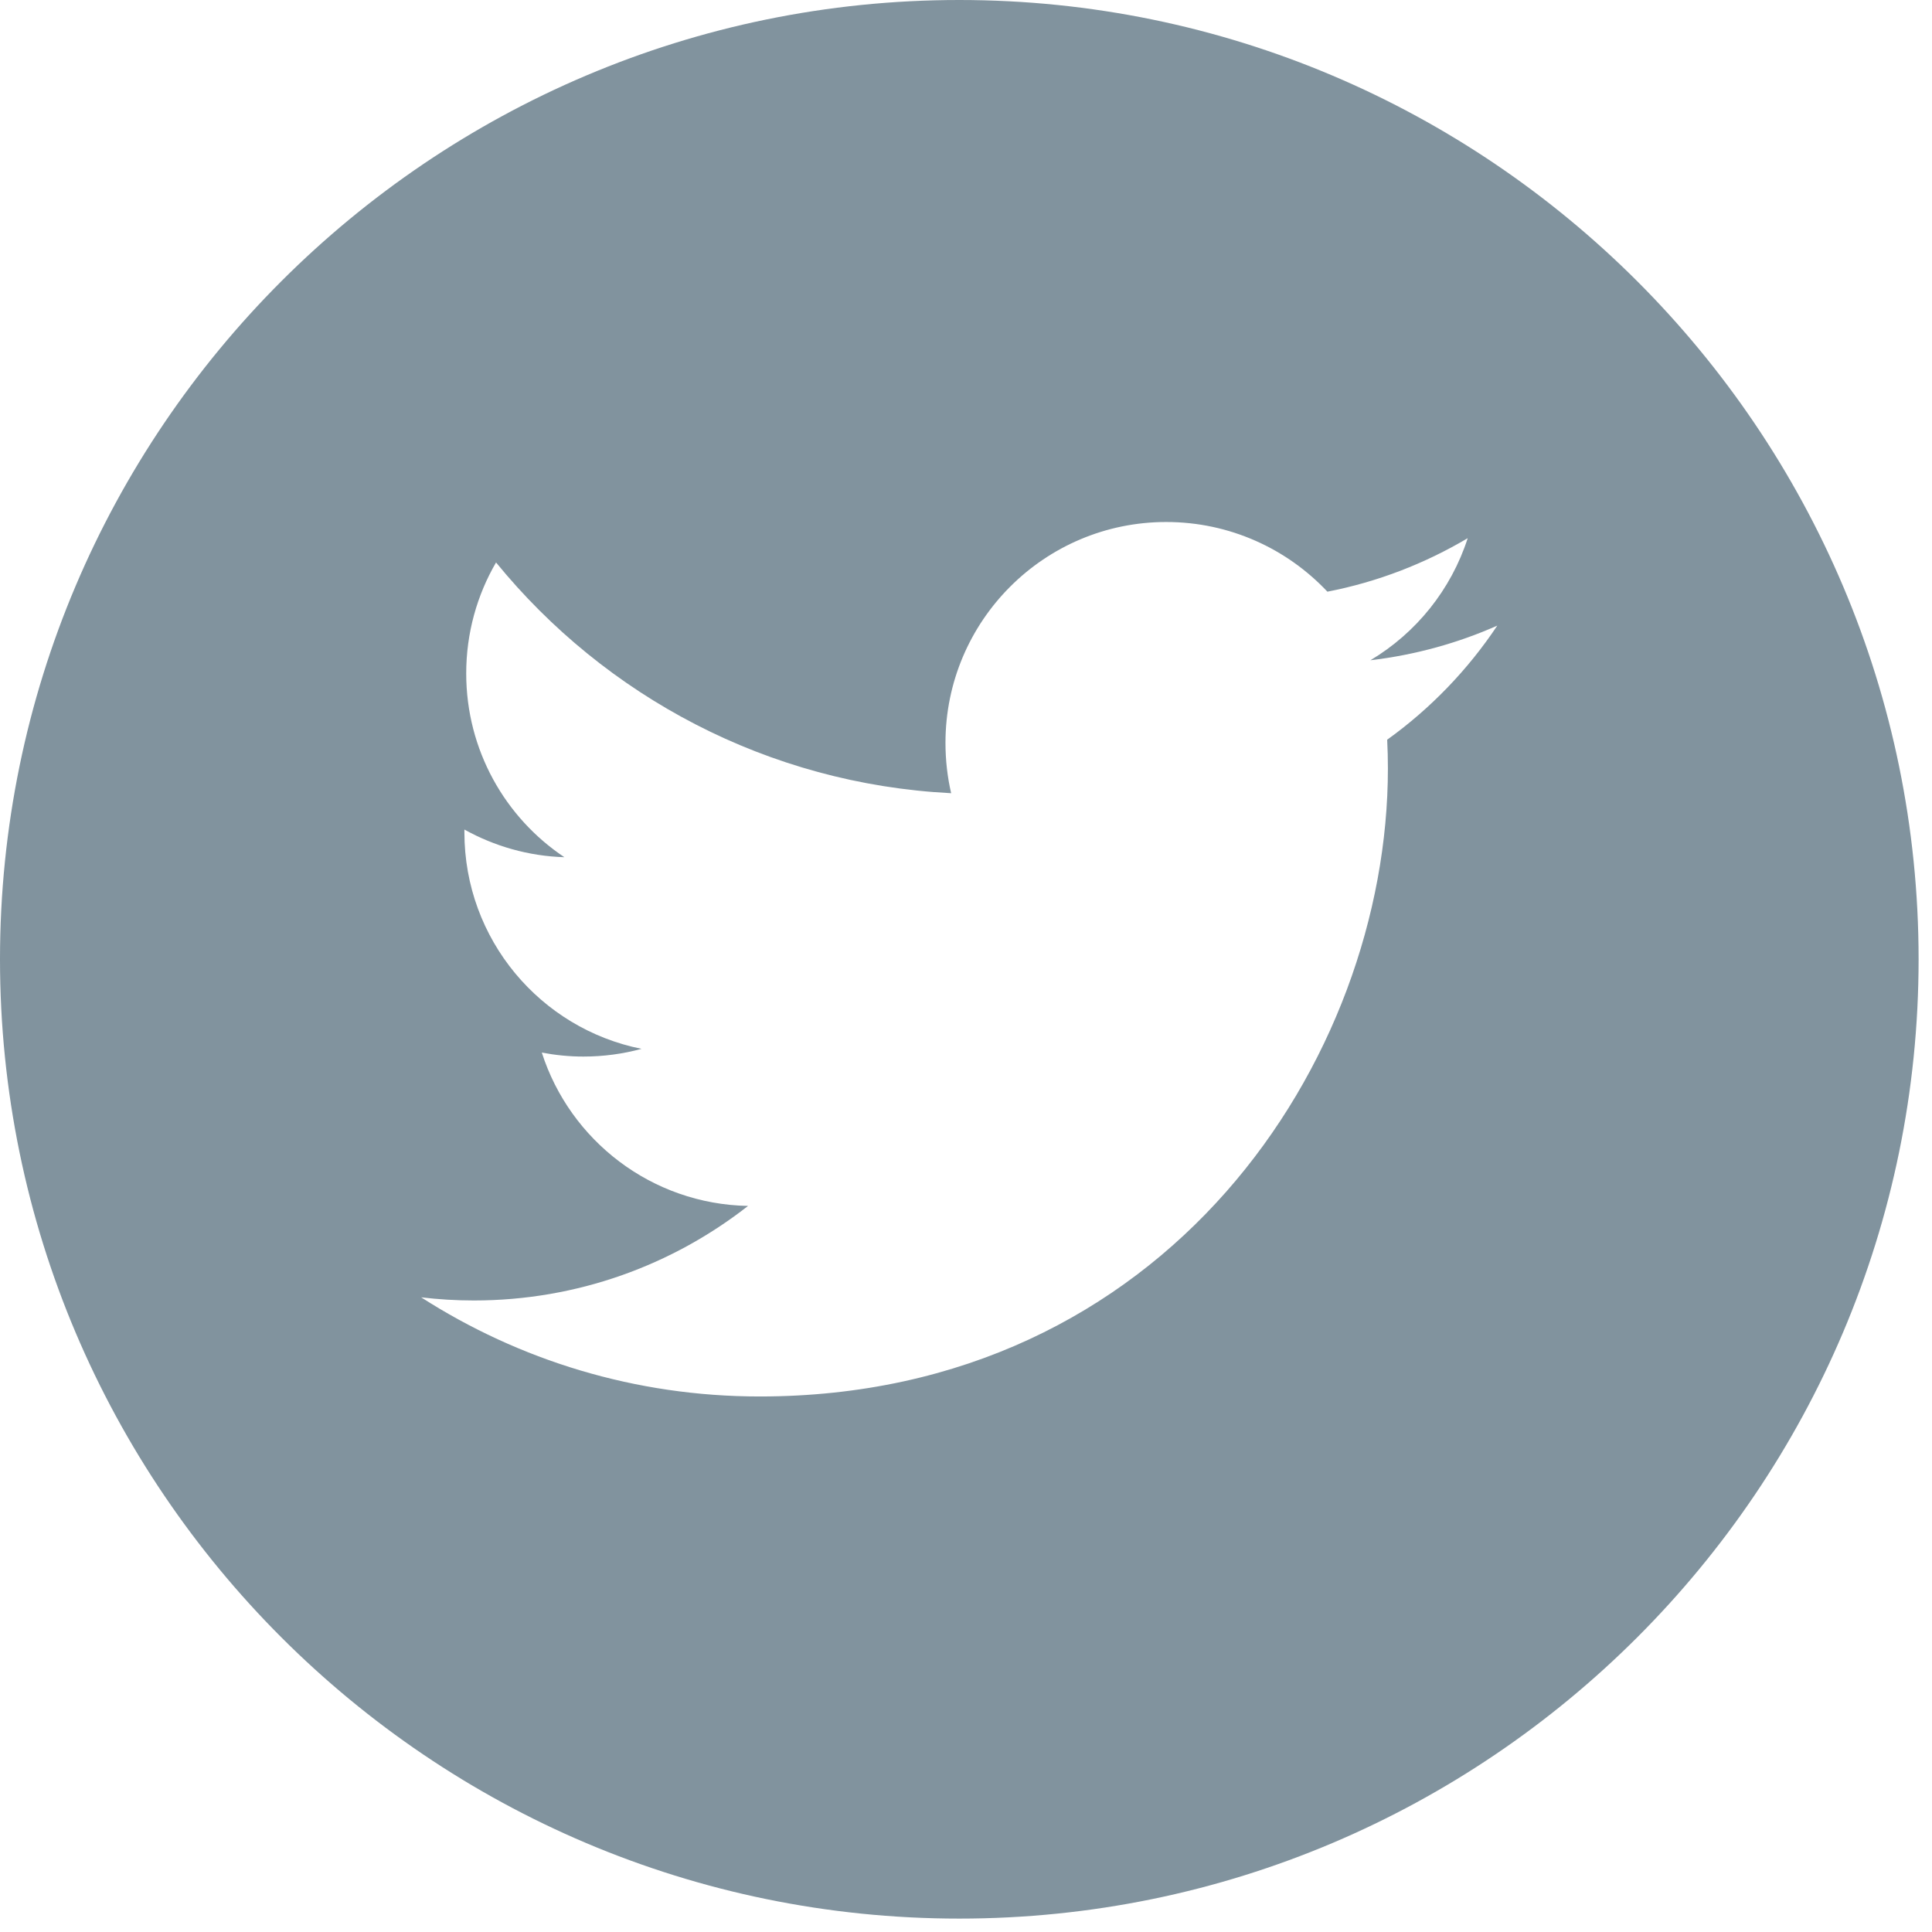 <svg width="16" height="16" viewBox="0 0 16 16" fill="none" xmlns="http://www.w3.org/2000/svg">
<g id="Twitter Copy">
<path id="Shape" fill-rule="evenodd" clip-rule="evenodd" d="M0 7.944C0 3.564 3.564 0 7.944 0C12.325 0 15.889 3.564 15.889 7.944C15.889 12.325 12.325 15.889 7.944 15.889C3.564 15.889 0 12.325 0 7.944ZM11.494 6.364C11.494 6.284 11.492 6.205 11.488 6.126C11.846 5.869 12.156 5.547 12.4 5.181C12.073 5.326 11.72 5.424 11.349 5.468C11.728 5.242 12.017 4.884 12.155 4.457C11.8 4.667 11.41 4.819 10.993 4.9C10.659 4.545 10.184 4.323 9.658 4.323C8.649 4.323 7.83 5.142 7.83 6.152C7.83 6.295 7.846 6.435 7.877 6.569C6.358 6.492 5.01 5.764 4.108 4.658C3.951 4.928 3.861 5.242 3.861 5.577C3.861 6.212 4.184 6.772 4.674 7.099C4.375 7.09 4.093 7.007 3.846 6.87C3.846 6.878 3.846 6.886 3.846 6.893C3.846 7.78 4.476 8.519 5.313 8.686C5.159 8.728 4.997 8.75 4.831 8.75C4.713 8.75 4.598 8.738 4.487 8.717C4.72 9.444 5.395 9.972 6.195 9.987C5.569 10.477 4.781 10.77 3.924 10.77C3.777 10.77 3.631 10.761 3.488 10.744C4.297 11.263 5.258 11.565 6.291 11.565C9.655 11.565 11.494 8.78 11.494 6.364Z" fill="#81939E"/>
</g>
</svg>
